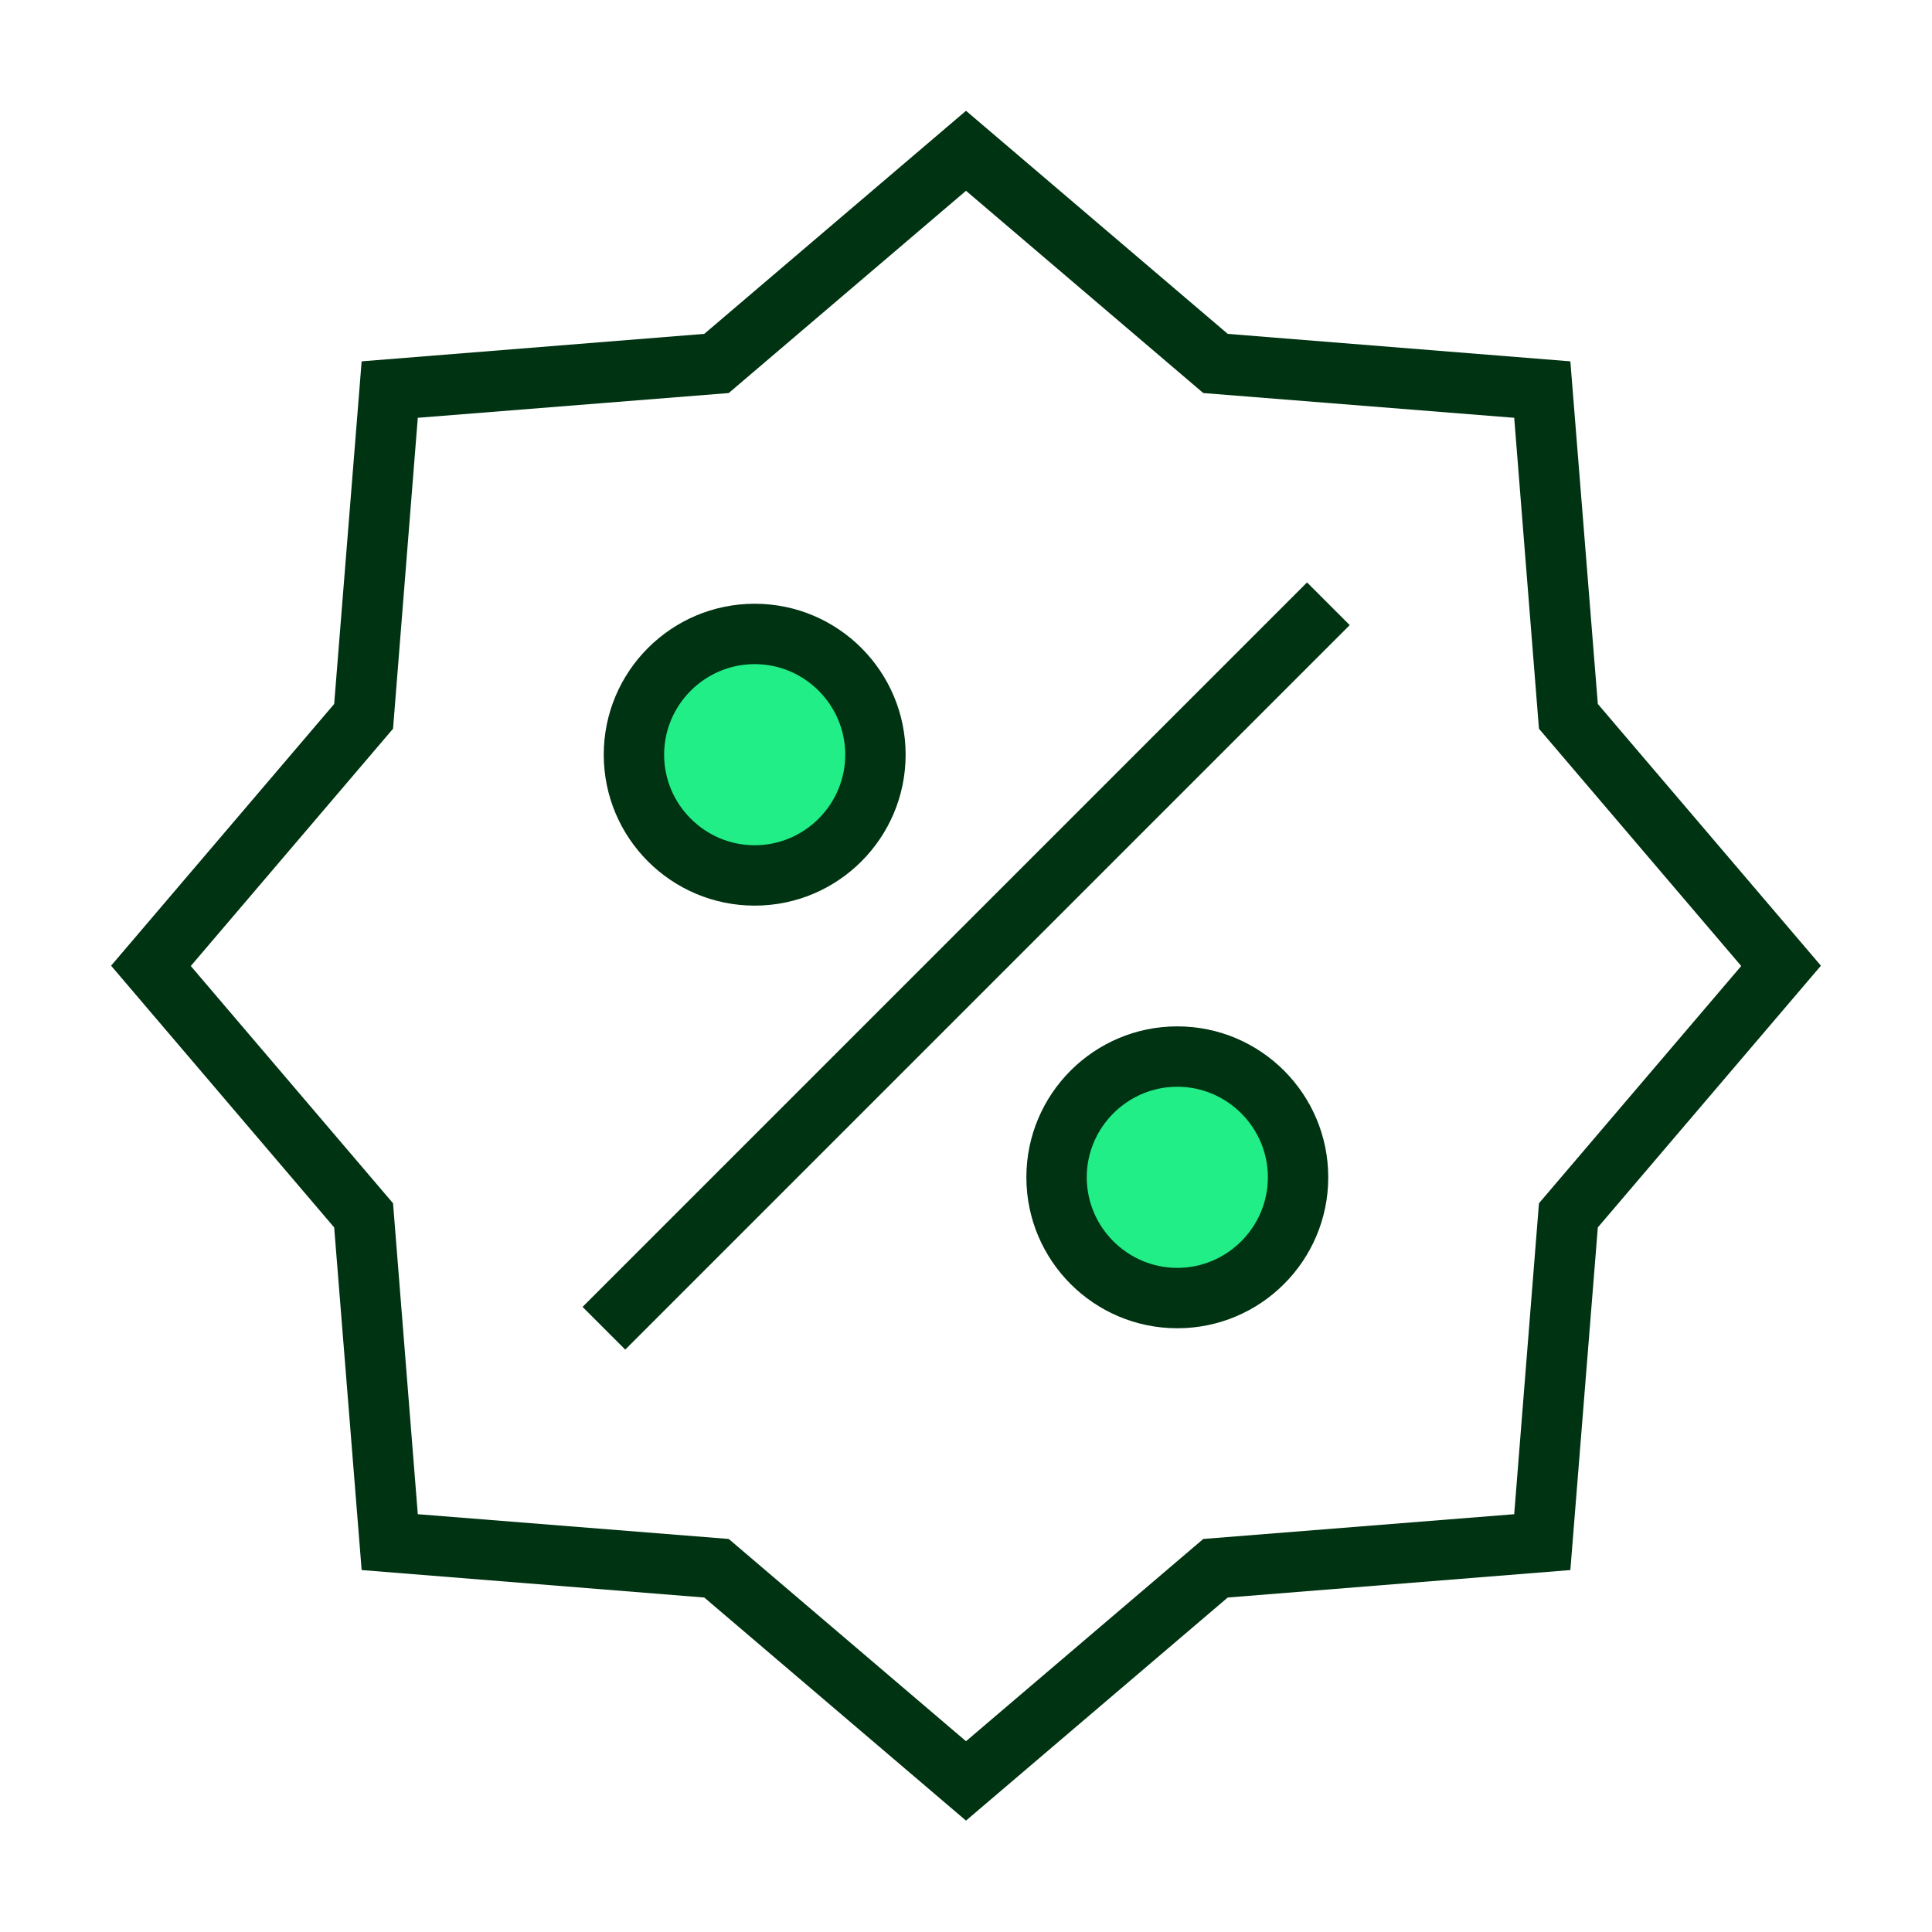 <?xml version="1.0" encoding="UTF-8"?> <svg xmlns="http://www.w3.org/2000/svg" id="Auctane_-_Dark_Green_Bright_Green_Fill_Expanded" viewBox="0 0 64 64"><defs><style> .cls-1 { fill: #2e8; } .cls-2 { fill: #031; } </style></defs><rect class="cls-2" x="15.03" y="31" width="33.94" height="2" transform="translate(-13.25 32) rotate(-45)"></rect><g><circle class="cls-1" cx="25" cy="25" r="4"></circle><path class="cls-2" d="M25,30c-2.76,0-5-2.24-5-5s2.24-5,5-5,5,2.24,5,5-2.24,5-5,5ZM25,22c-1.65,0-3,1.35-3,3s1.35,3,3,3,3-1.35,3-3-1.35-3-3-3Z"></path></g><g><circle class="cls-1" cx="39" cy="39" r="4"></circle><path class="cls-2" d="M39,44c-2.76,0-5-2.24-5-5s2.24-5,5-5,5,2.24,5,5-2.24,5-5,5ZM39,36c-1.65,0-3,1.35-3,3s1.35,3,3,3,3-1.35,3-3-1.35-3-3-3Z"></path></g><path class="cls-2" d="M32,60.31l-8.67-7.39-11.35-.91-.91-11.35-7.39-8.67,7.39-8.67.91-11.35,11.35-.91,8.67-7.39,8.67,7.39,11.35.91.91,11.35,7.39,8.67-7.39,8.67-.91,11.35-11.35.91-8.67,7.39ZM13.84,50.16l10.3.82,7.86,6.7,7.86-6.7,10.3-.82.82-10.3,6.7-7.86-6.7-7.86-.82-10.3-10.3-.82-7.86-6.7-7.86,6.7-10.3.82-.82,10.3-6.7,7.86,6.7,7.86.82,10.3Z"></path></svg> 